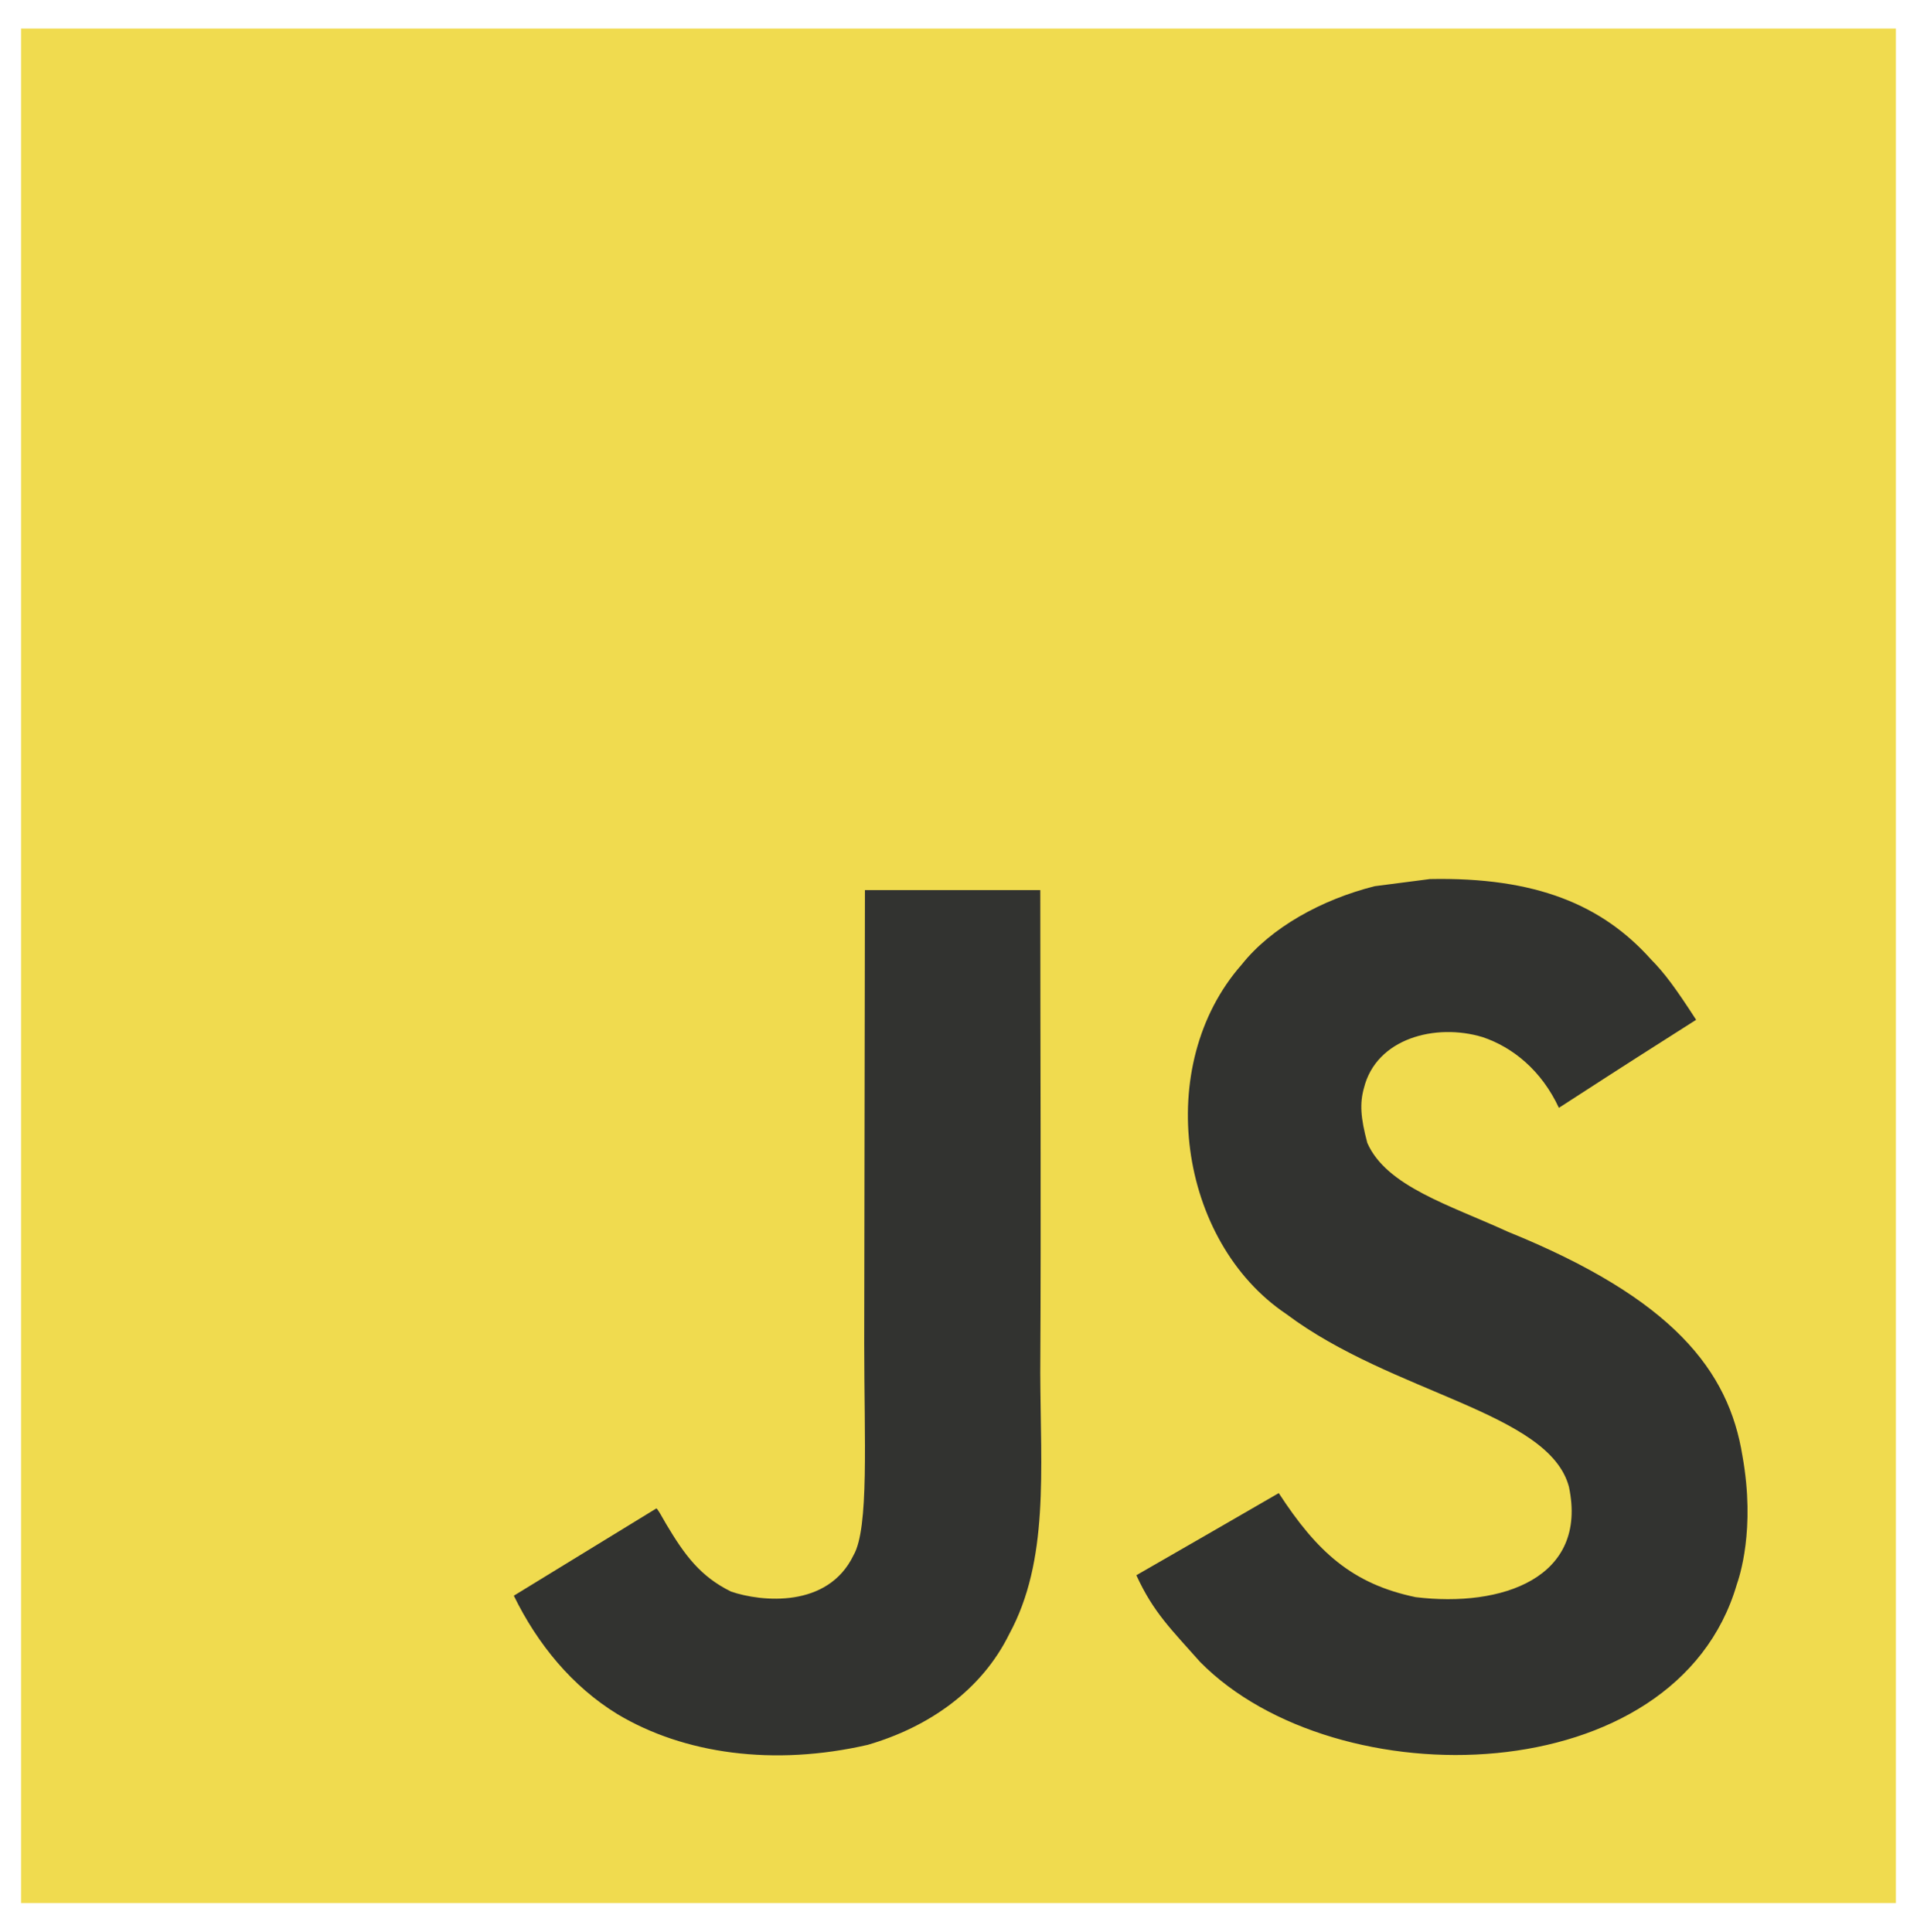 <svg width="128" height="129" viewBox="0 0 128 129" fill="none" xmlns="http://www.w3.org/2000/svg">
<path d="M1.406 1.908H126.59V127.093H1.406V1.908Z" fill="#F0DB4F"/>
<path d="M116.346 97.236C115.429 91.525 111.705 86.728 100.674 82.255C96.842 80.494 92.57 79.233 91.297 76.329C90.845 74.639 90.785 73.687 91.071 72.664C91.892 69.344 95.855 68.309 98.996 69.261C101.019 69.939 102.934 71.498 104.089 73.985C109.491 70.487 109.48 70.51 113.252 68.106C111.871 65.965 111.134 64.977 110.23 64.061C106.981 60.432 102.554 58.563 95.474 58.706L91.786 59.183C88.252 60.076 84.884 61.931 82.909 64.418C76.983 71.142 78.673 82.91 85.884 87.753C92.988 93.085 103.424 94.298 104.757 99.284C106.054 105.388 100.271 107.364 94.523 106.662C90.287 105.781 87.931 103.628 85.384 99.713C80.696 102.426 80.696 102.426 75.876 105.198C77.019 107.697 78.22 108.828 80.136 110.993C89.204 120.191 111.896 119.739 115.966 105.817C116.131 105.339 117.227 102.151 116.346 97.236ZM69.461 59.443H57.752L57.704 89.715C57.704 96.153 58.037 102.055 56.99 103.864C55.277 107.422 50.838 106.981 48.815 106.291C46.756 105.279 45.709 103.84 44.496 101.806C44.163 101.222 43.913 100.77 43.829 100.735L34.309 106.565C35.892 109.814 38.224 112.634 41.211 114.466C45.673 117.144 51.67 117.965 57.942 116.525C62.024 115.336 65.546 112.873 67.39 109.124C70.056 104.209 69.484 98.26 69.46 91.68C69.52 80.945 69.461 70.212 69.461 59.443Z" fill="#323330"/>
</svg>
